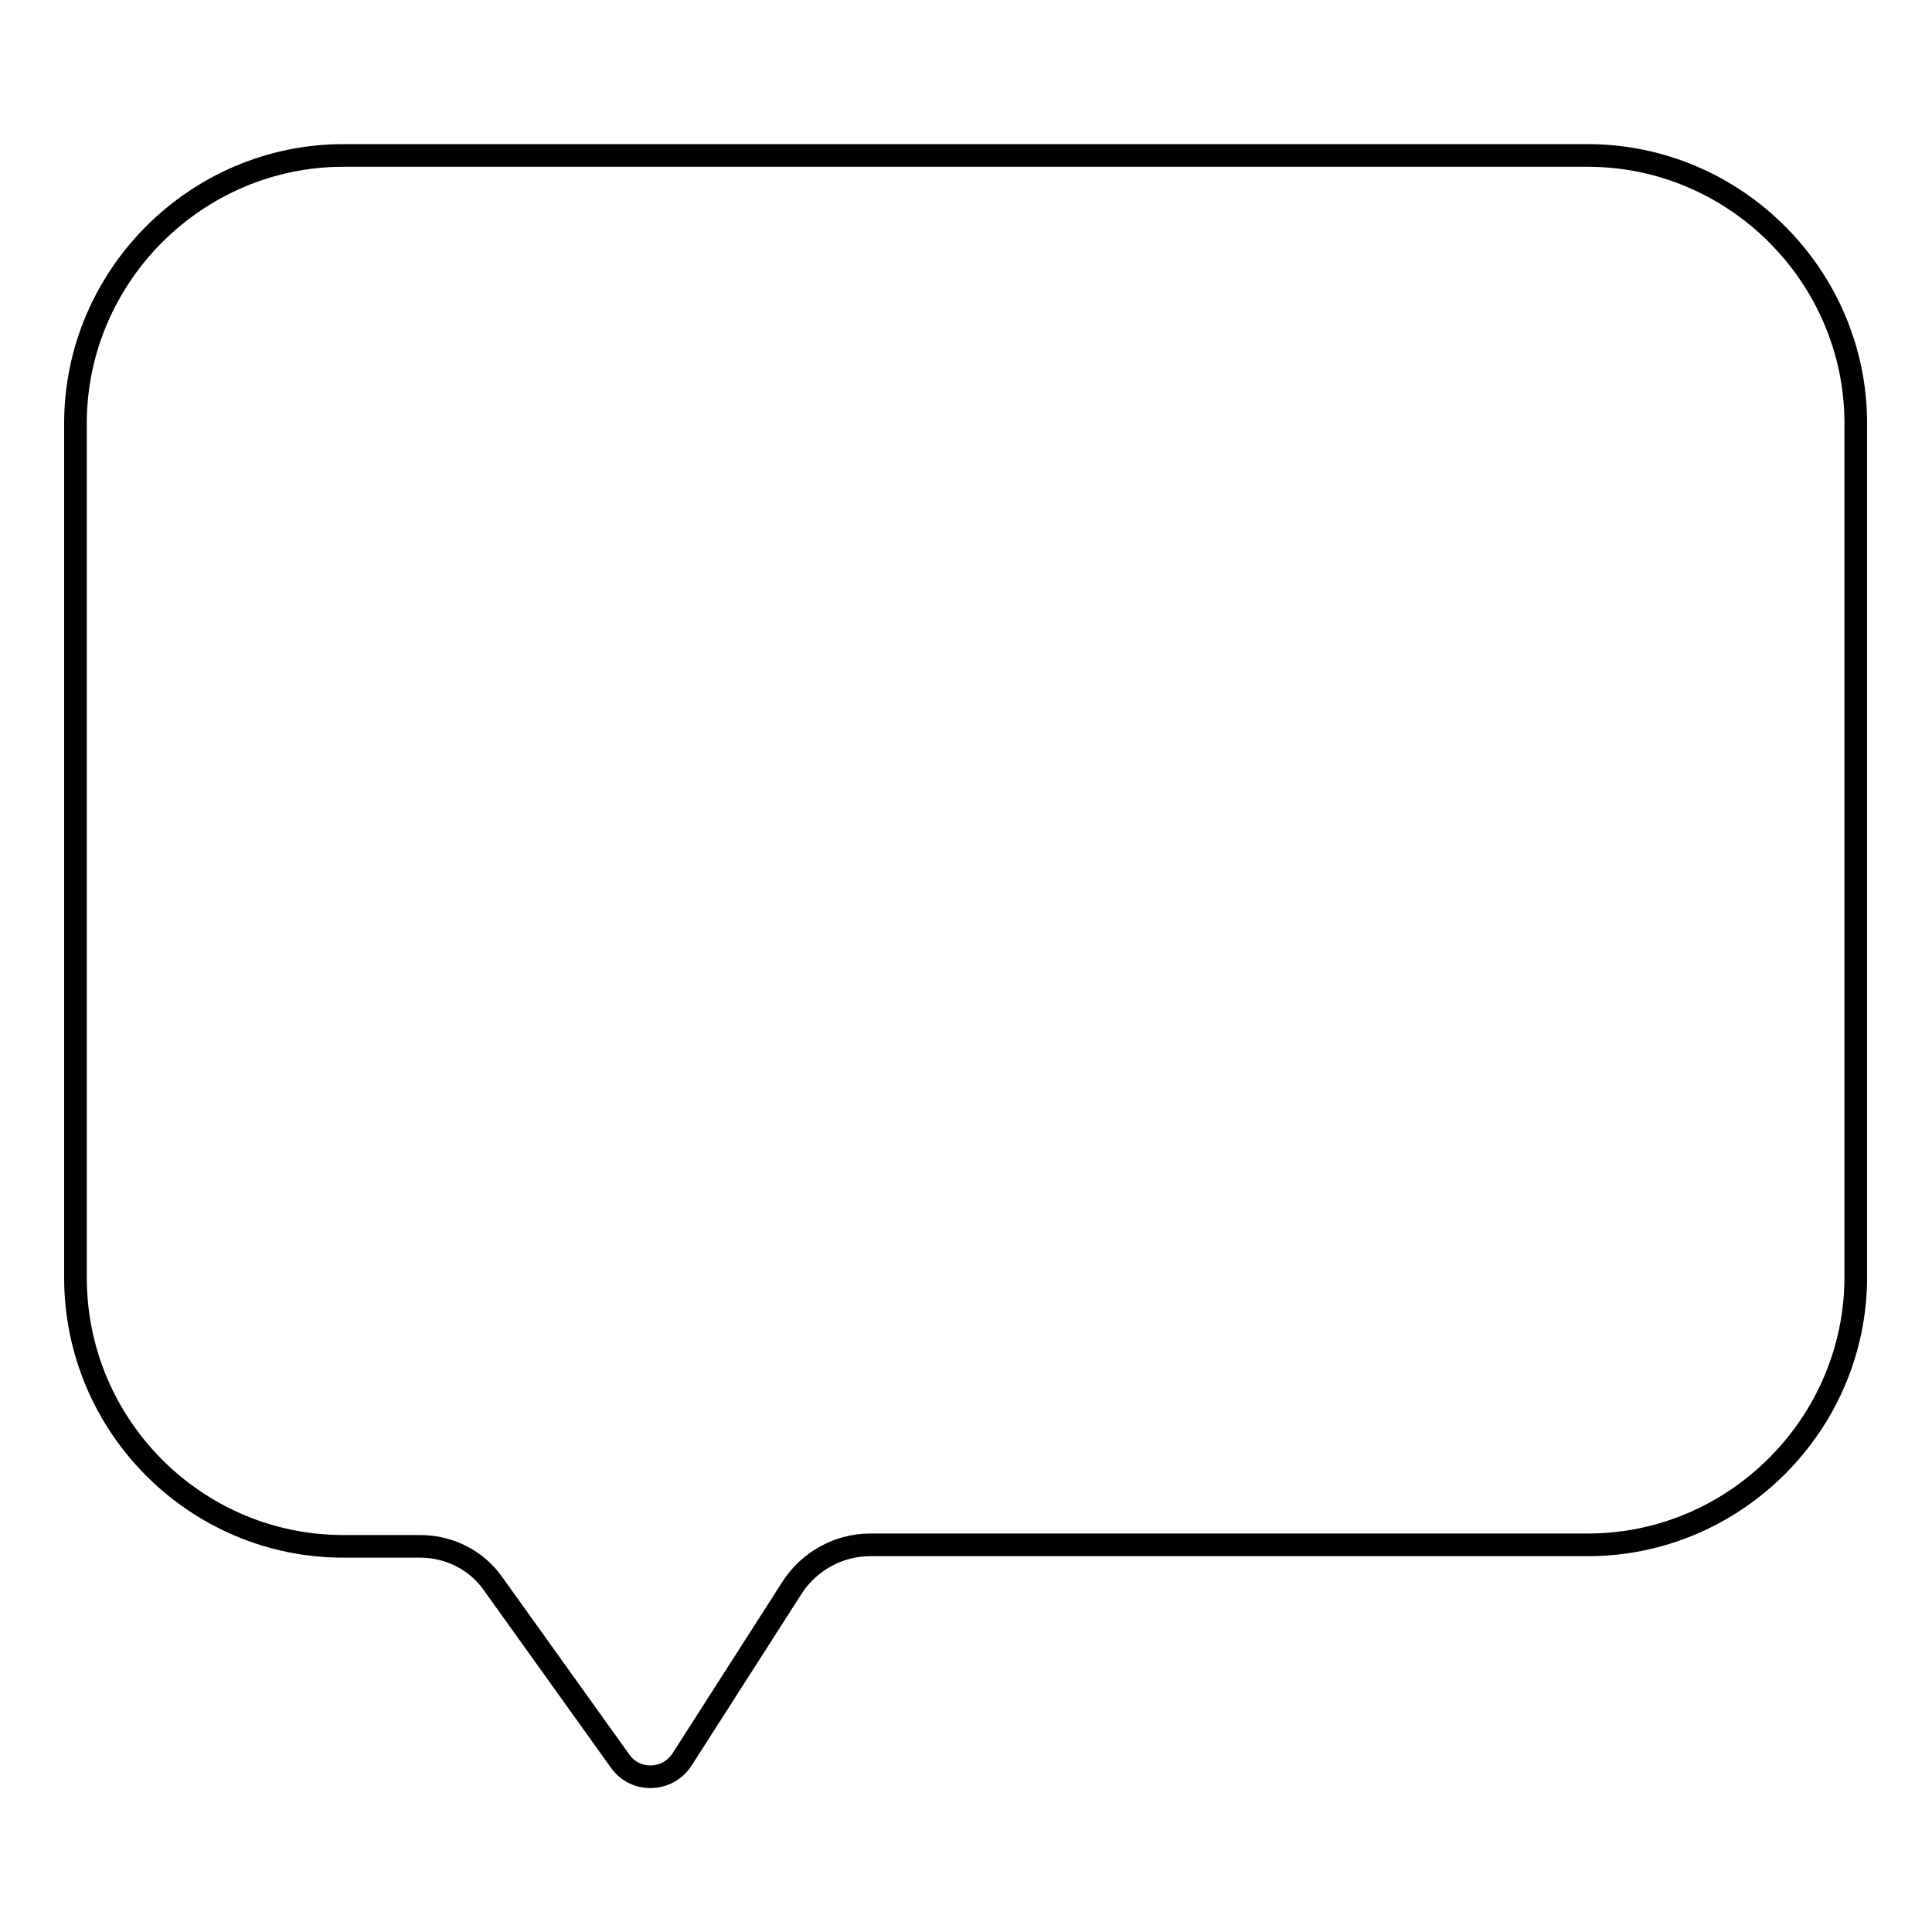 <?xml version="1.0" encoding="utf-8"?>
<!-- Svg Vector Icons : http://www.onlinewebfonts.com/icon -->
<!DOCTYPE svg PUBLIC "-//W3C//DTD SVG 1.1//EN" "http://www.w3.org/Graphics/SVG/1.1/DTD/svg11.dtd">
<svg version="1.1" xmlns="http://www.w3.org/2000/svg" xmlns:xlink="http://www.w3.org/1999/xlink" x="0px" y="0px" viewBox="0 0 256 256" enable-background="new 0 0 256 256" xml:space="preserve">
<g><g><path stroke-width="3" fill-opacity="0" stroke="#000000"  d="M82.2,233.4l-16.9-23.6c-2.2-3.1-5.8-4.9-9.6-4.9H45.5c-19.6,0-35.5-16-35.5-35.6V56.1c0-19.5,16-35.5,35.5-35.5h164.9c19.5,0,35.5,16,35.5,35.5v113.1c0,19.5-16,35.5-35.5,35.5h-95.1c-4.1,0-8,2.1-10.3,5.6l-14.6,22.8C88.5,236.1,84.2,236.2,82.2,233.4z"/></g></g>
</svg>